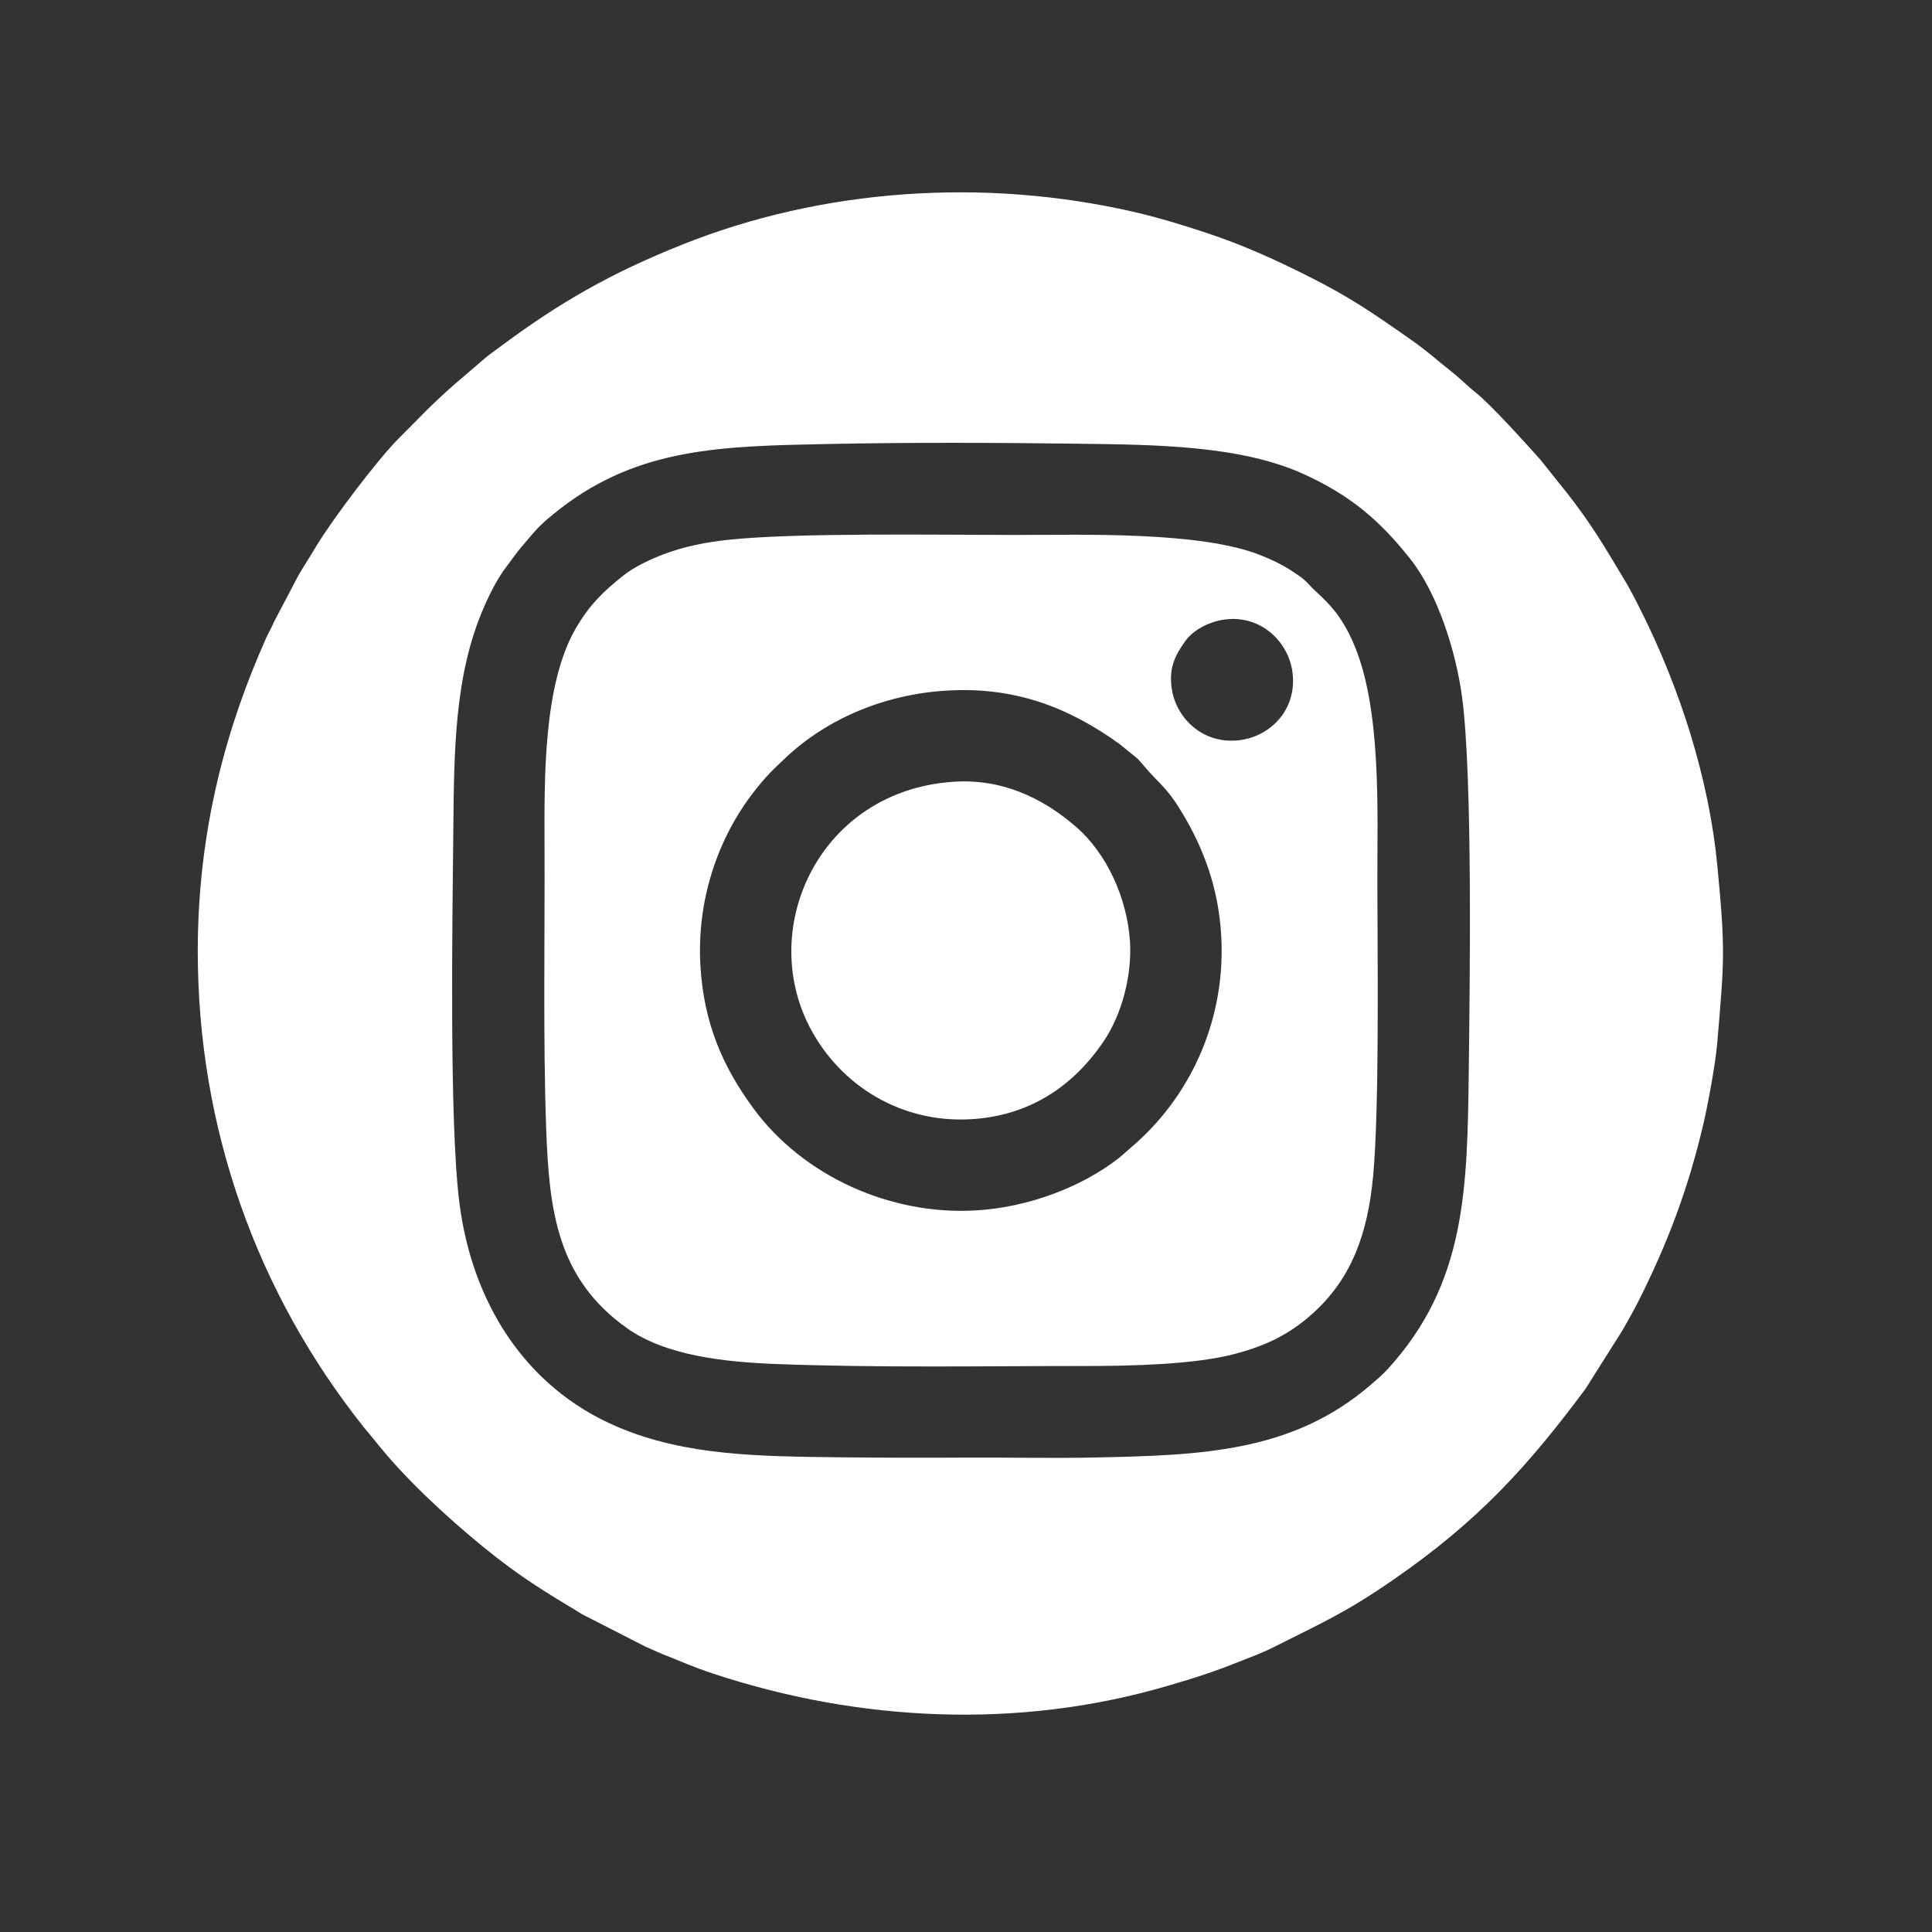<?xml version="1.0" encoding="UTF-8"?> <svg xmlns:serif="http://www.serif.com/" xmlns="http://www.w3.org/2000/svg" xmlns:xlink="http://www.w3.org/1999/xlink" version="1.1" id="Layer_1" x="0px" y="0px" viewBox="0 0 2160 2160" style="enable-background:new 0 0 2160 2160;" xml:space="preserve"><rect x="0" y="0" width="2160" height="2160" fill="#333333" stroke="none"/> <style type="text/css"> .st0{fill:none;} .st1{fill-rule:evenodd;clip-rule:evenodd;fill:#FFFFFF;} </style> <rect id="Artboard1" x="-19505.5" y="-10930.9" class="st0" width="52363.6" height="39272.7"></rect> <path class="st1" d="M1920,967.7c-9.4-97.5-41.8-198.1-85.6-285.4c-6.2-12.4-11.8-23.4-18.7-34.8c-22.1-36.7-36.1-61.1-63.9-96.5 l-29.5-36.9c-16.6-18.7-55.4-61.5-71.5-74.4c-10.3-8.2-17.9-16.3-28.7-24.8c-17.2-13.5-24.5-20.9-44.5-35 c-42.5-29.8-68.5-47.9-116.2-71.7c-36.6-18.3-72.3-34.5-111.5-47.5c-27.3-9-53.5-17.2-83.1-24c-166.8-38.1-347.1-26.1-504.6,37 c-79.3,31.7-137.2,64.7-204.4,115c-5.3,3.9-9.9,7-14.8,11.1l-35.8,30.7c-27.9,24.7-36.6,35-60.9,59.1c-24,23.8-74.9,91.5-92.2,120.2 c-6.5,11-13.4,21.5-20.3,33.2l-27.4,52.1c-2.9,7-6.2,12.2-9,18.5c-42.8,96.1-76.3,211.3-76.3,349.8c0,197.5,65.7,381.9,186.3,533.1 c4.3,5.3,8.2,9.6,12.5,15.1c32,40.6,78.9,84,120.4,117.9c40.2,32.8,67.7,49.4,111,75.5l70.8,36.2c6,2.4,11.5,5.2,18.1,7.9 c20.8,8.2,33.9,14.3,57.3,22.1c163.6,54,341.8,62.4,507.5,13.7c31.5-9.2,49.4-14.8,80.1-27c13.1-5.2,25.6-9.7,37.7-15.8 c56.9-28.7,81-38.6,135.9-76.6c94.1-65.1,149.4-126,213.8-212.6l41.4-65.5c6.7-11.9,12.7-22.3,18.9-34.6 c32.1-64.2,54.4-123.4,71.2-194.5c5.3-22.3,13.9-68.9,15.8-91.1C1927.8,1073.3,1929.1,1062.9,1920,967.7 M1386.1,827.5 c-40.8,5.2-71.7-24.2-76.3-59c-3-23.8,5.2-37.3,15.3-51.7c7.7-10.9,24.5-21.6,44.4-24.2c40.1-5.2,71,24.7,75.5,59 C1450.4,792.6,1421.2,823,1386.1,827.5 M1270.7,1277.5l-19.4,16.9c-42.2,33.1-102,55.3-159.3,58.8c-95.8,6-194-38-249.9-114.3 c-34.4-46.9-55.2-95.3-59-158.8c-4.3-71.1,17.9-141.3,60.1-195.3c13.2-16.9,19.6-22.9,35.1-37.6c47.3-44.5,112.1-71.1,180.1-75.1 c76-4.6,136.3,18.6,193.5,59.9l20,16.3c6.1,6.4,11,13,17.1,19.2c14.5,15,20.4,20.9,32.2,40.5c24.7,40.7,41,85.1,44.1,137.4 C1370.7,1135.9,1334.2,1220.4,1270.7,1277.5 M1512.1,716.6c-12.5-27.6-24.7-40.6-42.3-56.6c-4.5-4.1-7.3-8.1-12.4-12.4 c-4.1-3.4-9.8-7.1-14.7-10.3c-10.5-6.7-21.3-11.8-33.4-16.6c-67.9-27-199.9-22.6-274.8-22.6c-90-0.1-241.9-2.6-318.3,5.2 c-26.4,2.7-51.6,7.7-74.6,16.5c-14.7,5.6-32.8,14.1-44.6,23.6c-22.4,17.7-38.2,33.1-53.3,59.2c-36.7,63.2-35.1,169.7-34.9,243.6 c0.4,99.2-1.7,216.5,1.8,314.4c3.3,92,11.8,168.3,90.1,224.1c42.9,30.6,107.7,38.2,170.1,40.4c115.3,4.2,228.6,2.1,343.2,2.1 c48.8,0,120.6-1.5,165.3-13.2c36.3-9.4,62.4-22.2,88.4-45.6c42.7-38.4,61.6-88.2,67.6-154.9c6.7-75.1,4.9-229.7,4.6-323.1 C1539.6,908.8,1545.4,790.6,1512.1,716.6 M1642.1,1196.9c-1.6,133.3-3.1,238.3-91.1,334.3c-5.3,5.8-12.4,11.8-18.9,17.4 c-87.5,75.1-188.7,78.4-308,80.9c-47.1,1-94.9-0.1-142.1,0.1c-47.3,0.3-94.8,0.2-142.1-0.3c-90.3-1.1-173.1-1.4-249.9-34.2 c-104.2-44.5-162.2-140.4-176.3-249.6c-11.7-90.8-7.8-321.3-6.9-416.4c0.9-89.3,1.1-173.9,34-249.7c7.2-16.6,15.7-33.2,25.5-46 c13.9-18.3,8.8-12.8,23.5-29.9c2.9-3.3,4.9-5.9,7.9-9.2c8.8-9.8,18.4-17.6,28.8-25.7c88.4-68.4,181.4-69.8,298.9-72.2 c92.9-1.9,188.7-1.5,281.7-0.3c84.5,1.1,180.3,1.8,250.8,34.1c51.6,23.6,84.4,51.2,118.8,94.7c30.8,38.9,51,103.3,57.9,154.3 C1646.6,868.8,1643.2,1103.6,1642.1,1196.9 M1064.9,874.1c-147.8,10.5-217.8,161.4-159.9,273.7c34.5,66.8,103.5,108,180.4,103.5 c64.8-3.7,113.9-36.1,148.3-86.8c20.6-30.3,32.1-74.2,29.6-112.4c-3.2-48.2-26.2-98.4-60.5-127.9 C1164.4,891,1118.8,870.2,1064.9,874.1"></path> </svg> 